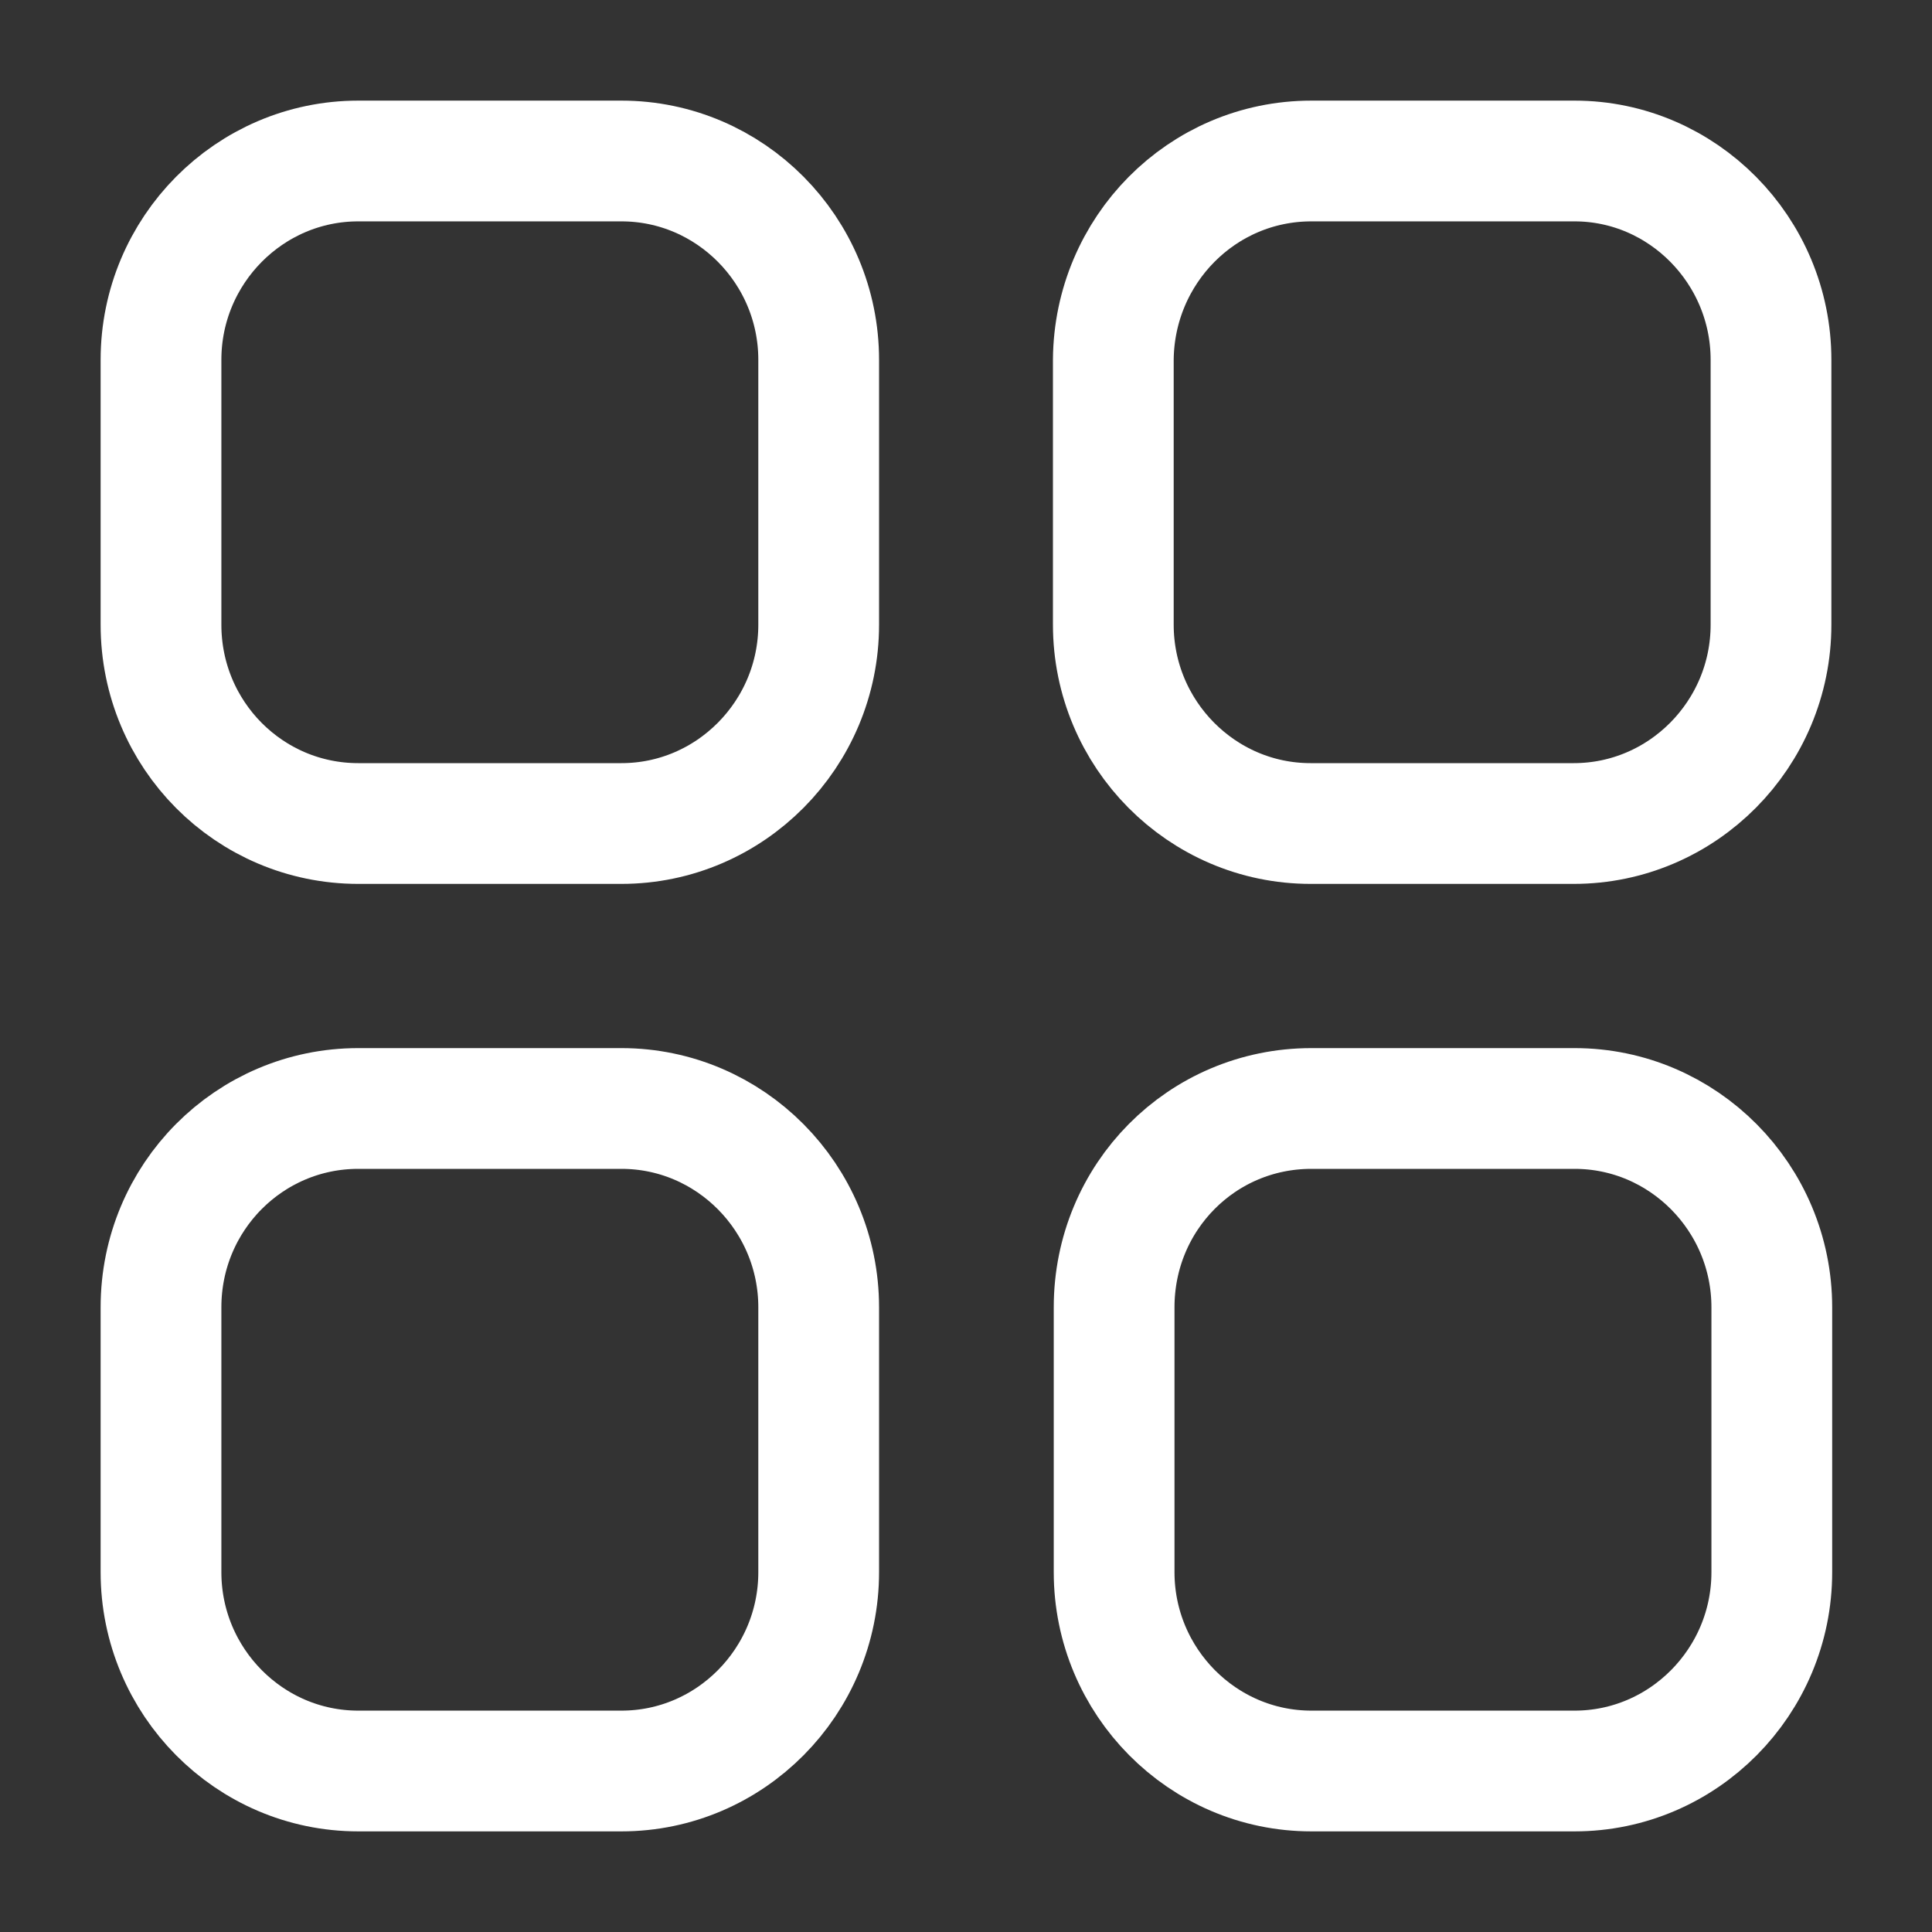 <?xml version="1.0" encoding="utf-8"?>
<!-- Generator: Adobe Illustrator 24.3.0, SVG Export Plug-In . SVG Version: 6.00 Build 0)  -->
<svg version="1.1" id="katman_1" xmlns="http://www.w3.org/2000/svg" xmlns:xlink="http://www.w3.org/1999/xlink" x="0px" y="0px"
	 viewBox="0 0 24 24" style="enable-background:new 0 0 24 24;" xml:space="preserve">
<rect x="0" y="0" width="24" height="24" fill="#333333" stroke="none"/>
<style type="text/css">
	.st0{fill:none;stroke:#FFFFFF;stroke-width:1.5;stroke-linecap:round;stroke-linejoin:round;}
</style>
<path class="st0" d="M16.29,2h3.27C20.9,2,22,3.11,22,4.47v3.29c0,1.36-1.1,2.47-2.45,2.47h-3.27c-1.35,0-2.45-1.11-2.45-2.47V4.47
	C13.84,3.11,14.93,2,16.29,2z"/>
<path class="st0" d="M4.45,2h3.27c1.35,0,2.45,1.11,2.45,2.47v3.29c0,1.36-1.1,2.47-2.45,2.47H4.45C3.1,10.23,2,9.13,2,7.76V4.47
	C2,3.11,3.1,2,4.45,2z"/>
<path class="st0" d="M4.45,13.77h3.27c1.35,0,2.45,1.11,2.45,2.47v3.29c0,1.36-1.1,2.47-2.45,2.47H4.45C3.1,22,2,20.89,2,19.53
	v-3.29C2,14.87,3.1,13.77,4.45,13.77z"/>
<path class="st0" d="M16.29,13.77h3.27c1.35,0,2.45,1.11,2.45,2.47v3.29c0,1.36-1.1,2.47-2.45,2.47h-3.27
	c-1.35,0-2.45-1.11-2.45-2.47v-3.29C13.84,14.87,14.93,13.77,16.29,13.77z"/>
</svg>
